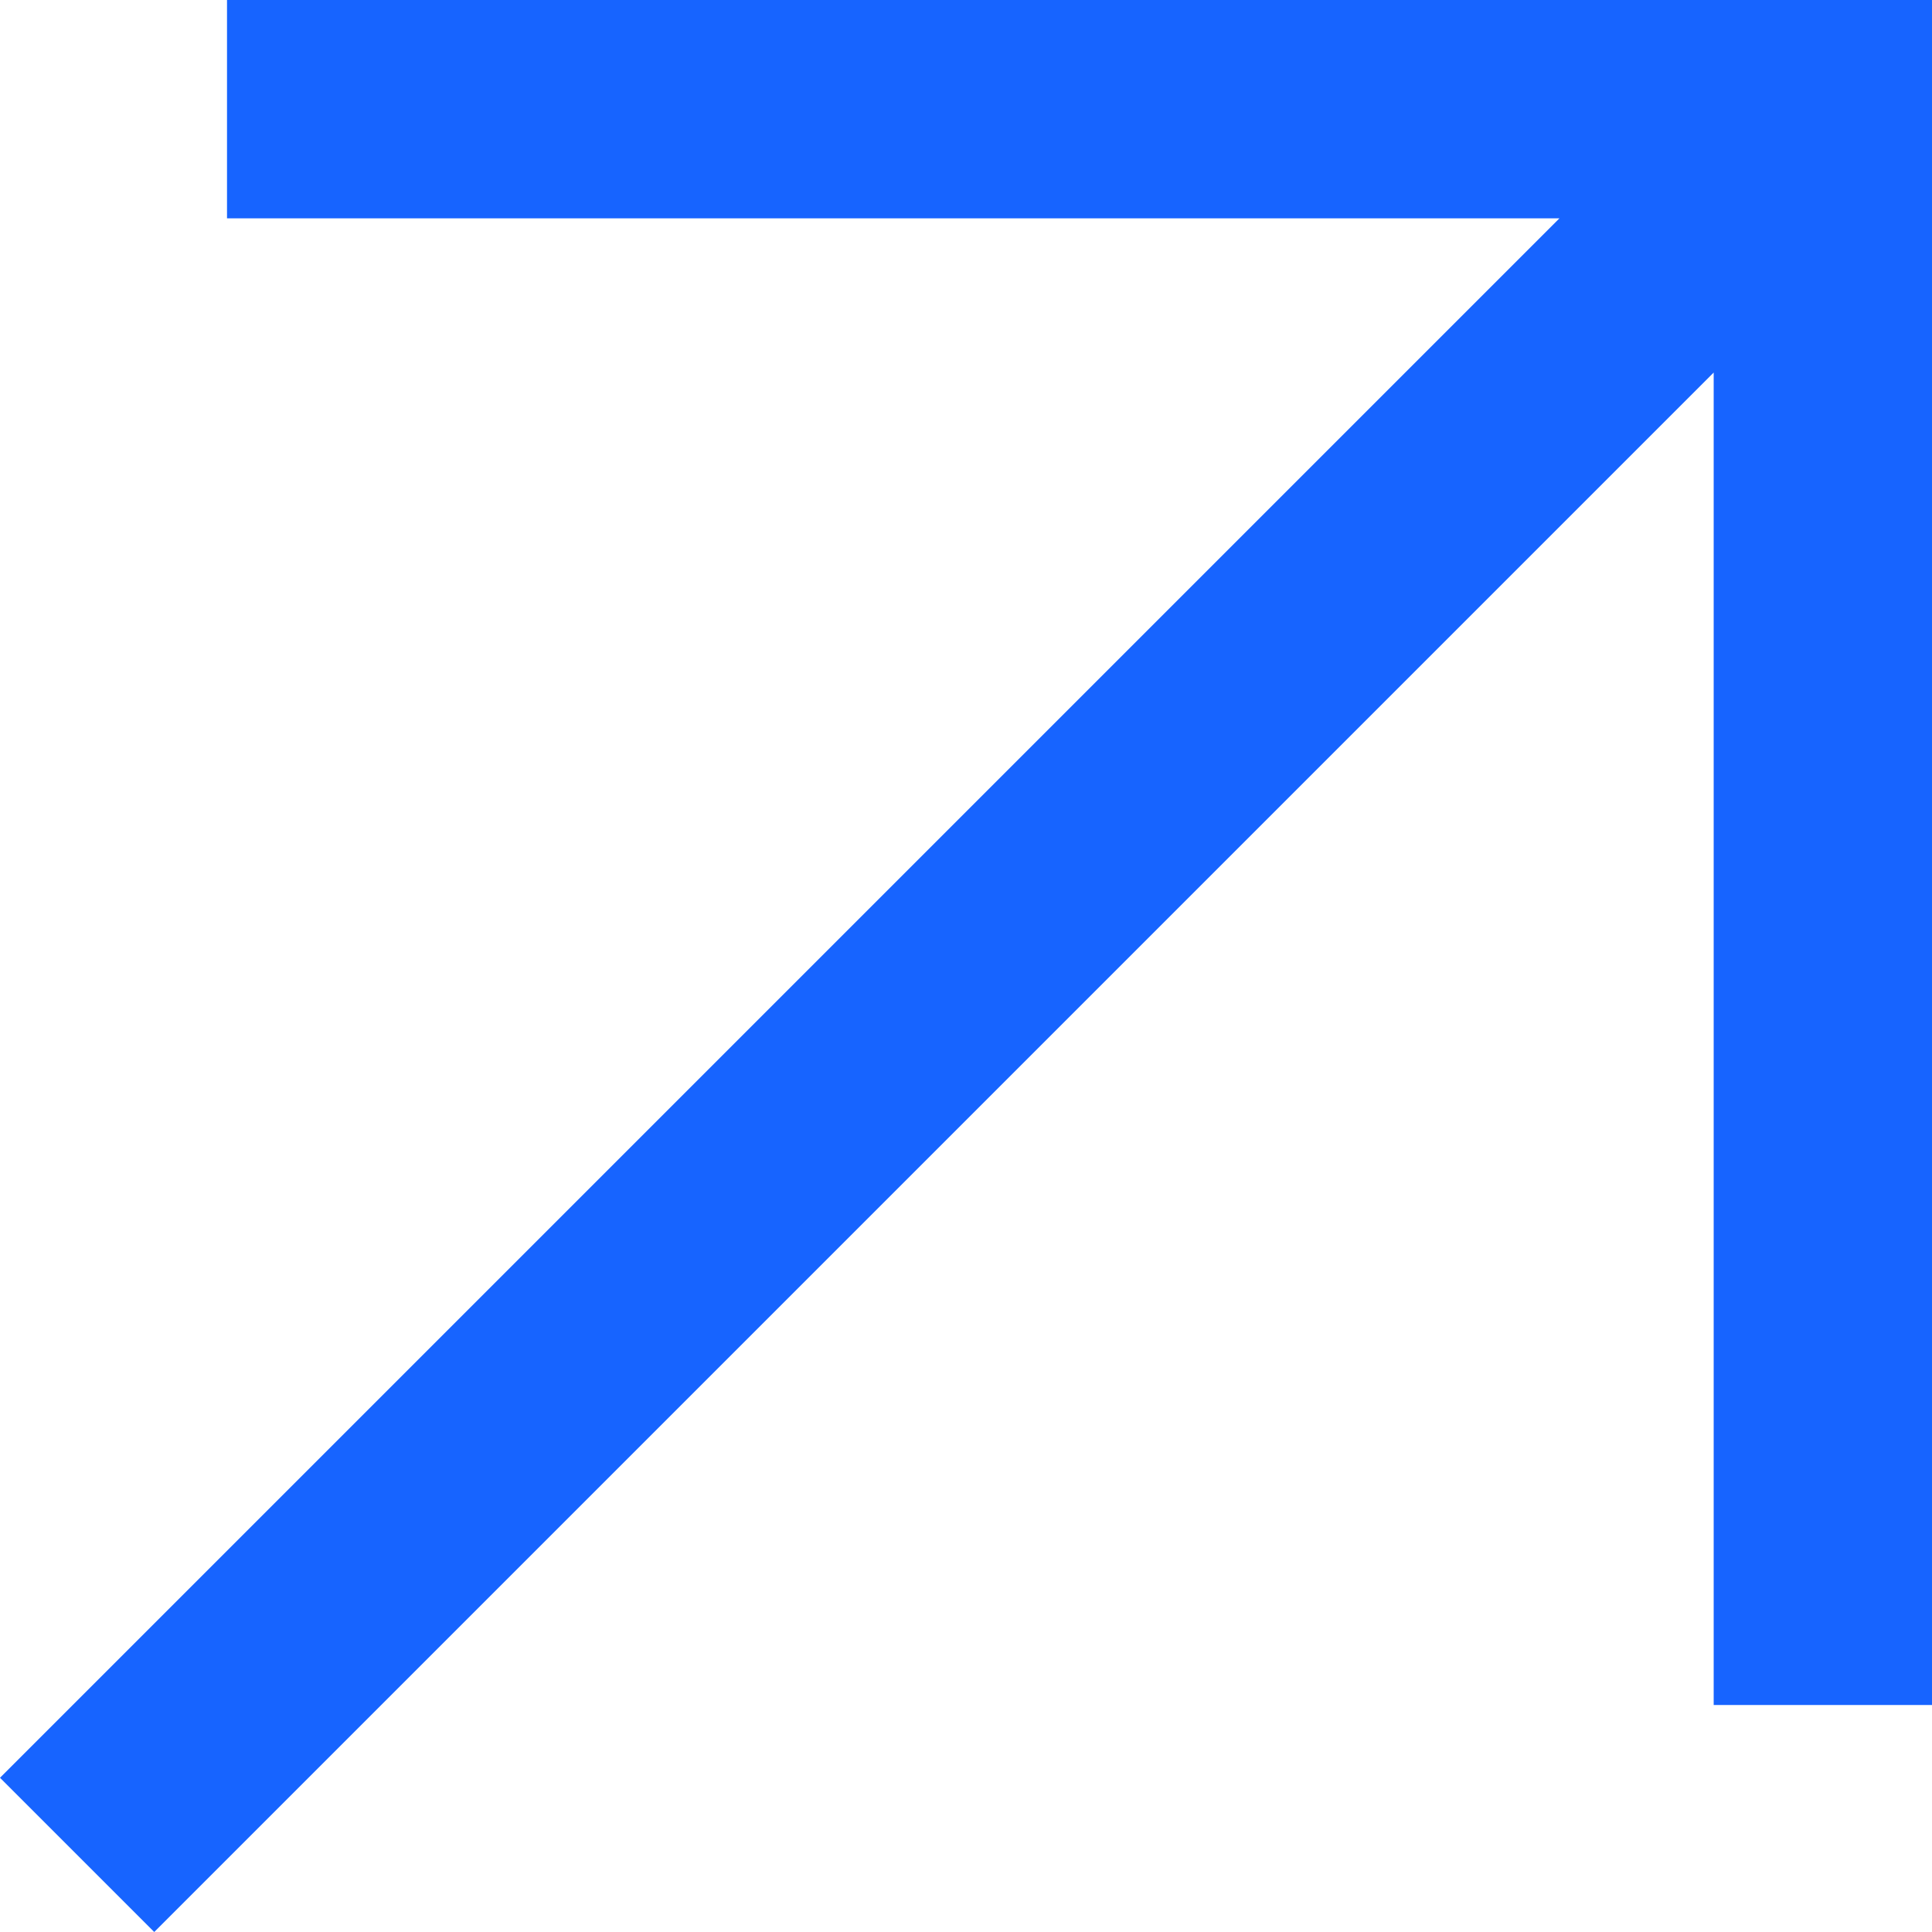 <?xml version="1.0" standalone="no"?><!DOCTYPE svg PUBLIC "-//W3C//DTD SVG 1.1//EN" "http://www.w3.org/Graphics/SVG/1.1/DTD/svg11.dtd"><svg t="1696671538645" class="icon" viewBox="0 0 1024 1024" version="1.1" xmlns="http://www.w3.org/2000/svg" p-id="2667" xmlns:xlink="http://www.w3.org/1999/xlink" width="200" height="200"><path d="M120.32 0v115.712h706.219L0 942.251 81.749 1024l826.539-826.539v706.219H1024V0H120.32z" p-id="2668" fill="#1764ff"></path></svg>